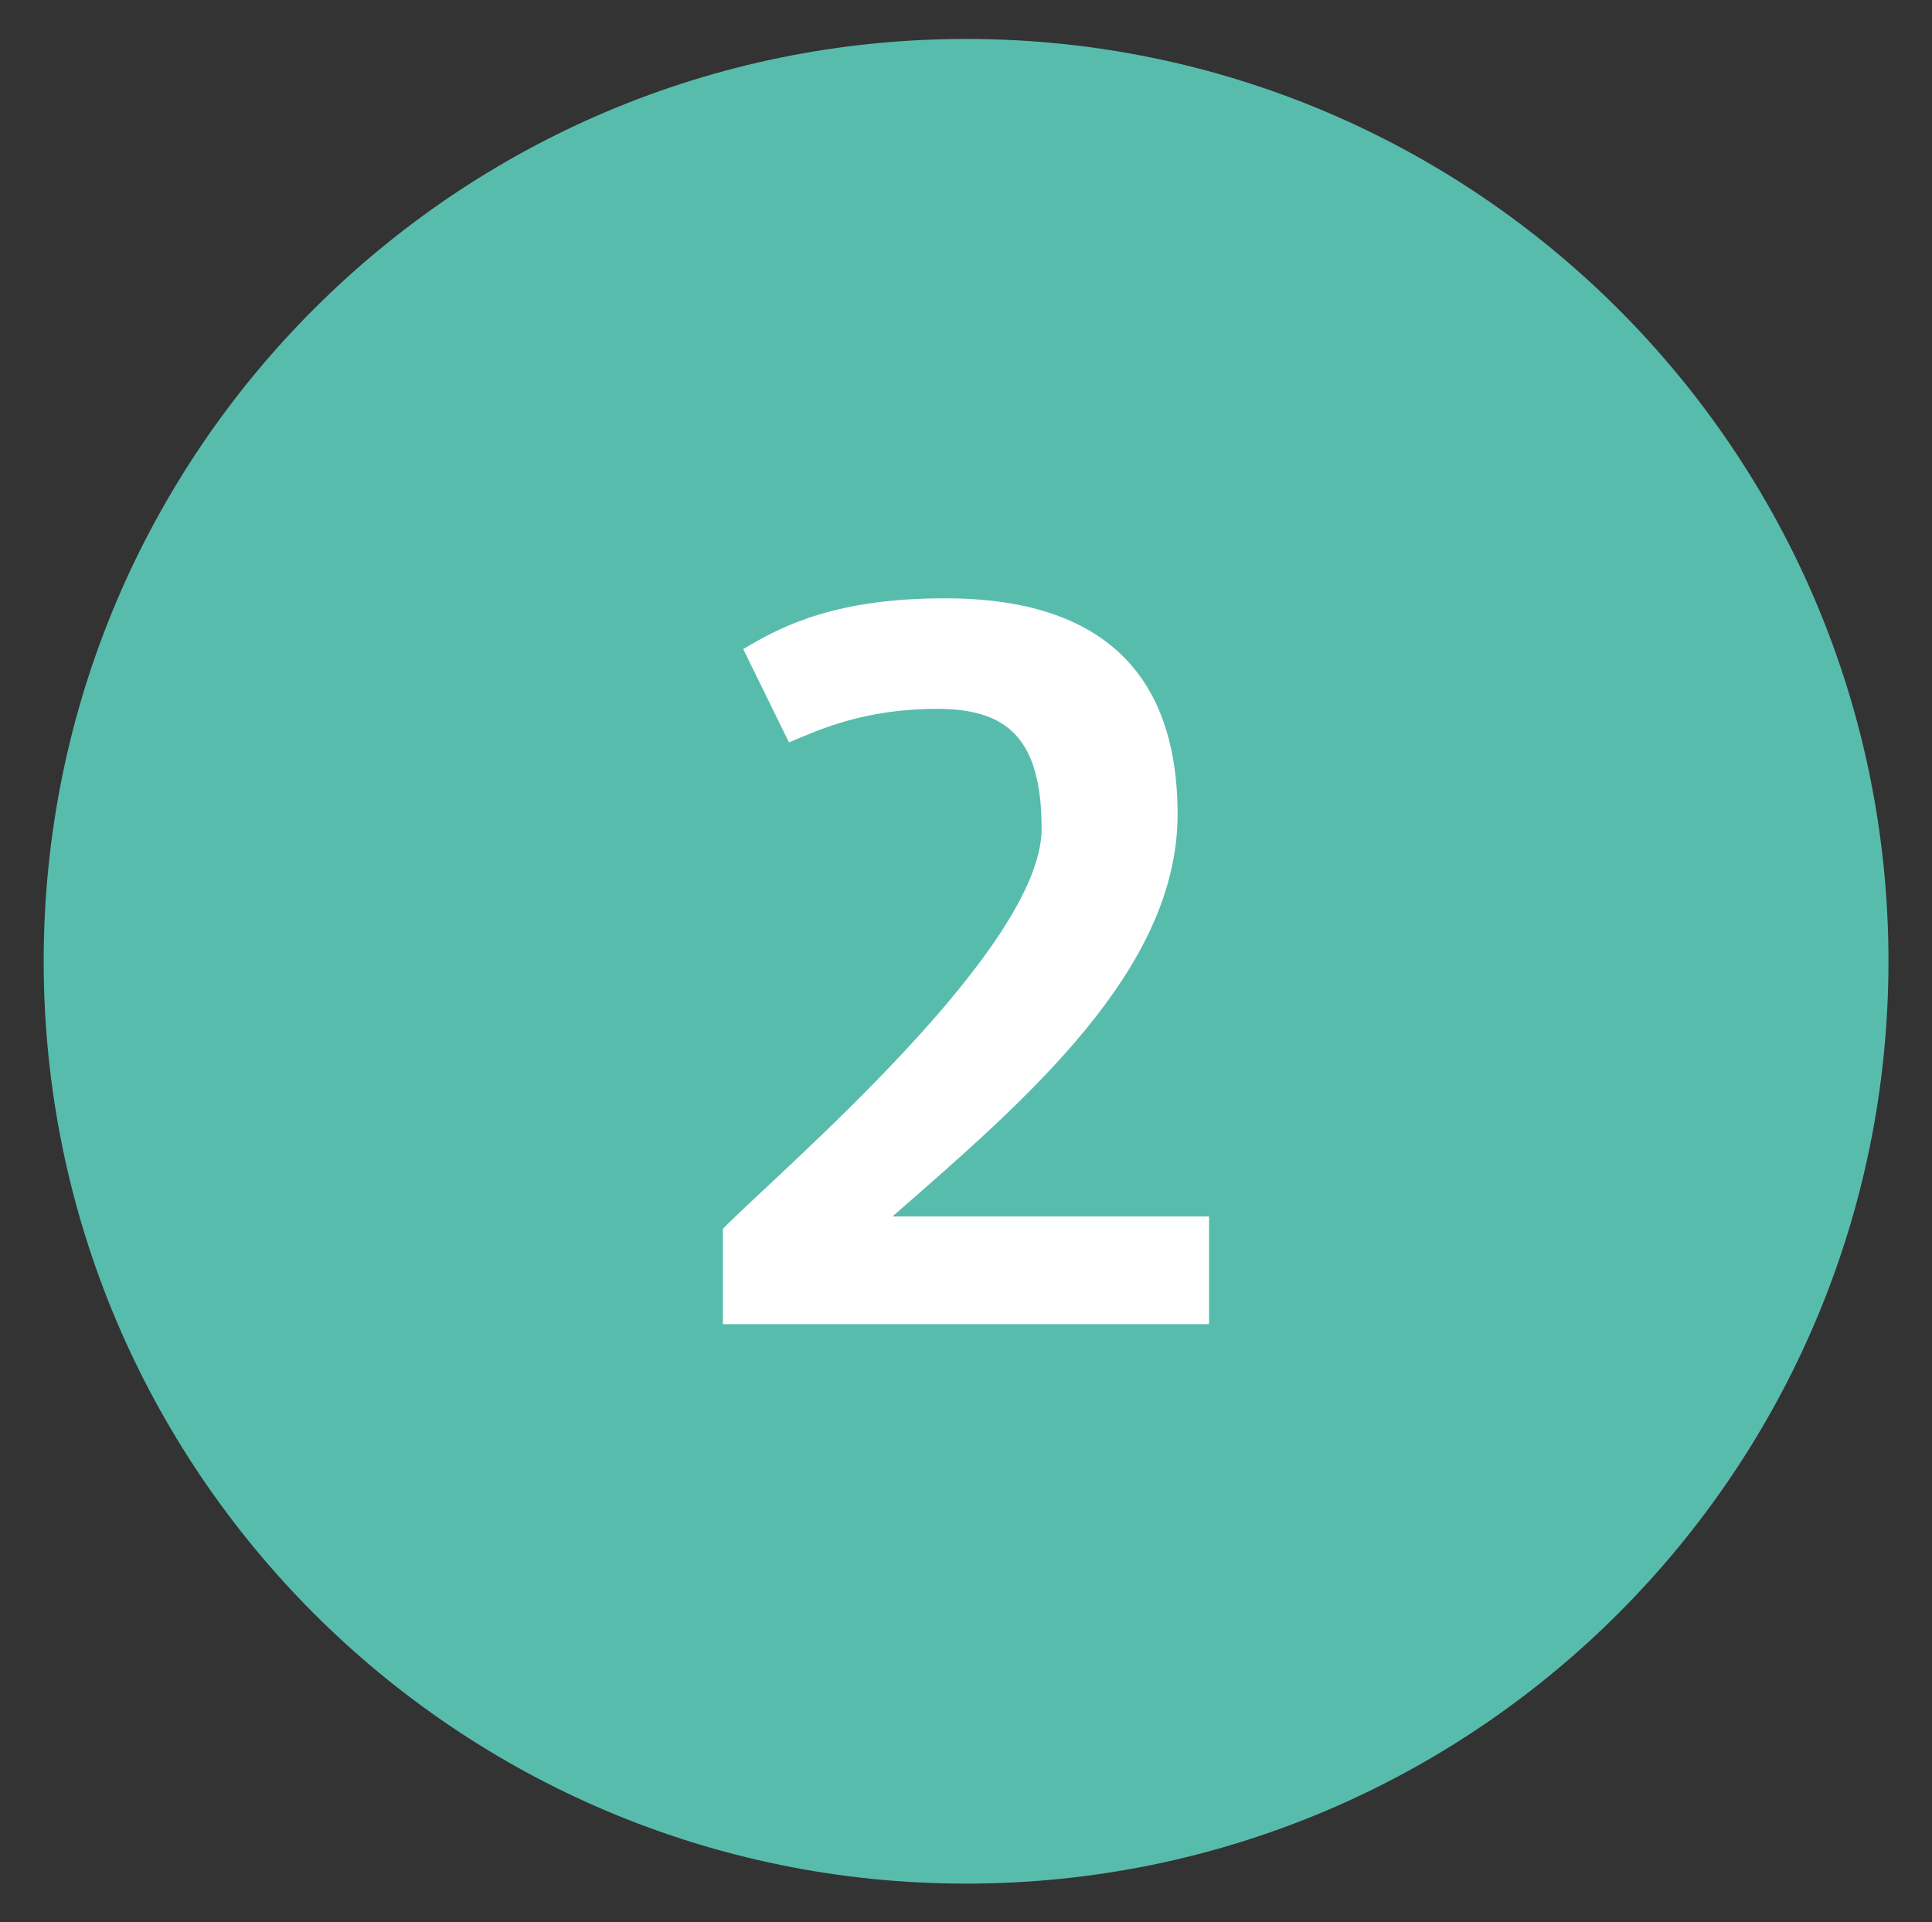 <?xml version="1.0" encoding="utf-8"?>
<!-- Generator: Adobe Illustrator 15.1.0, SVG Export Plug-In . SVG Version: 6.00 Build 0)  -->
<!DOCTYPE svg PUBLIC "-//W3C//DTD SVG 1.1//EN" "http://www.w3.org/Graphics/SVG/1.1/DTD/svg11.dtd">
<svg version="1.1" id="Livello_1" xmlns="http://www.w3.org/2000/svg" xmlns:xlink="http://www.w3.org/1999/xlink" x="0px" y="0px"
	 width="24.5px" height="24.375px" viewBox="0 0 24.5 24.375" enable-background="new 0 0 24.5 24.375" xml:space="preserve">
<rect x="0" y="0" width="24.5" height="24.375" fill="#333333" stroke="none"/>
<g>
	<defs>
		<rect id="SVGID_1_" x="0.554" y="0.491" width="23.393" height="23.393"/>
	</defs>
	<clipPath id="SVGID_2_">
		<use xlink:href="#SVGID_1_"  overflow="visible"/>
	</clipPath>
	<path clip-path="url(#SVGID_2_)" fill="#58BCAD" d="M12.251,23.886c6.459,0,11.697-5.236,11.697-11.697
		c0-6.459-5.238-11.695-11.697-11.695c-6.46,0-11.697,5.236-11.697,11.695C0.554,18.649,5.791,23.886,12.251,23.886"/>
</g>
<g>
	<defs>
		<rect id="SVGID_3_" x="9.168" y="7.586" width="6.164" height="9.203"/>
	</defs>
	<clipPath id="SVGID_4_">
		<use xlink:href="#SVGID_3_"  overflow="visible"/>
	</clipPath>
	<path clip-path="url(#SVGID_4_)" fill="#FFFFFF" d="M15.332,16.789v-1.363h-4.015c1.712-1.494,3.616-3.129,3.616-5.099
		c0-1.248-0.463-2.74-2.946-2.74c-1.365,0-2.048,0.334-2.562,0.644l0.58,1.183c0.372-0.154,0.938-0.425,1.879-0.425
		c0.875,0,1.325,0.36,1.325,1.52c0,1.532-3.36,4.377-4.042,5.073v1.209H15.332z"/>
</g>
</svg>
